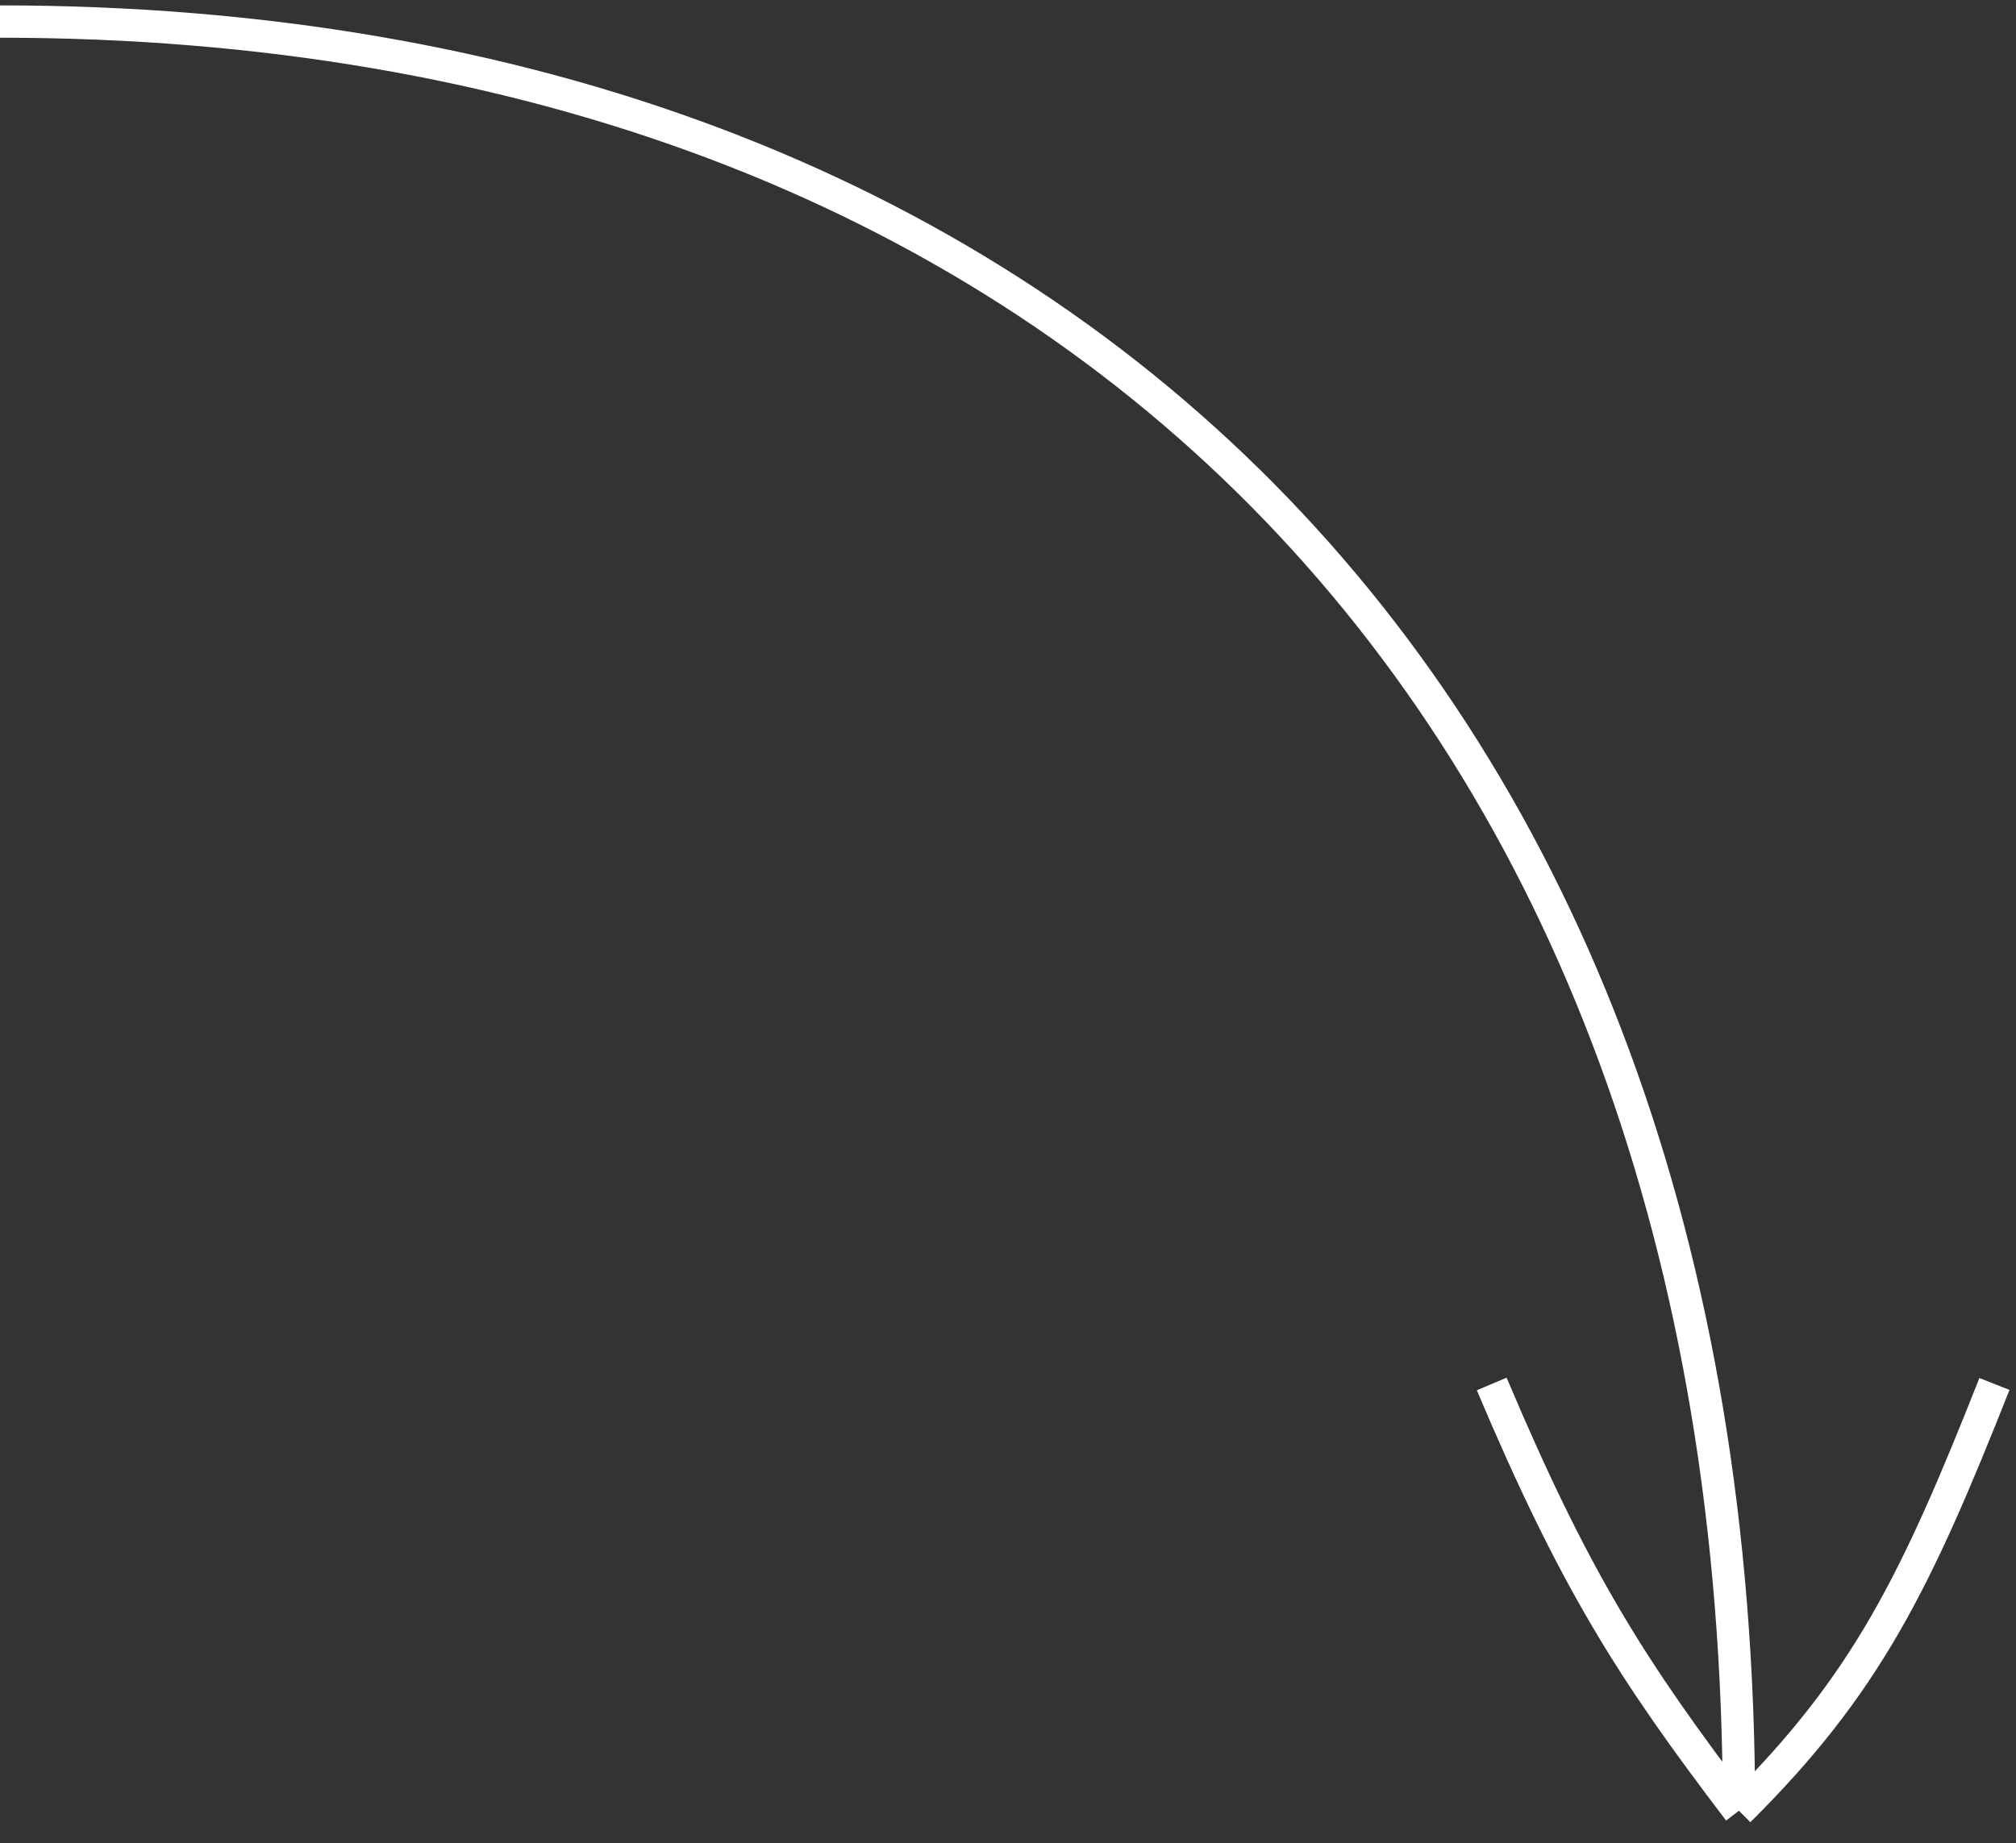 <?xml version="1.0" encoding="UTF-8"?> <svg xmlns="http://www.w3.org/2000/svg" width="187" height="171" viewBox="0 0 187 171" fill="none"><rect x="0" y="0" width="187" height="171" fill="#333333" stroke="none"/> <path d="M0 2C97.087 2 161.302 63.679 161.302 168M161.302 168C173.115 156.272 177.728 146.801 185 128.404M161.302 168C151.241 154.795 146.026 146.524 138.368 128.404" stroke="white" stroke-width="3"></path> </svg> 